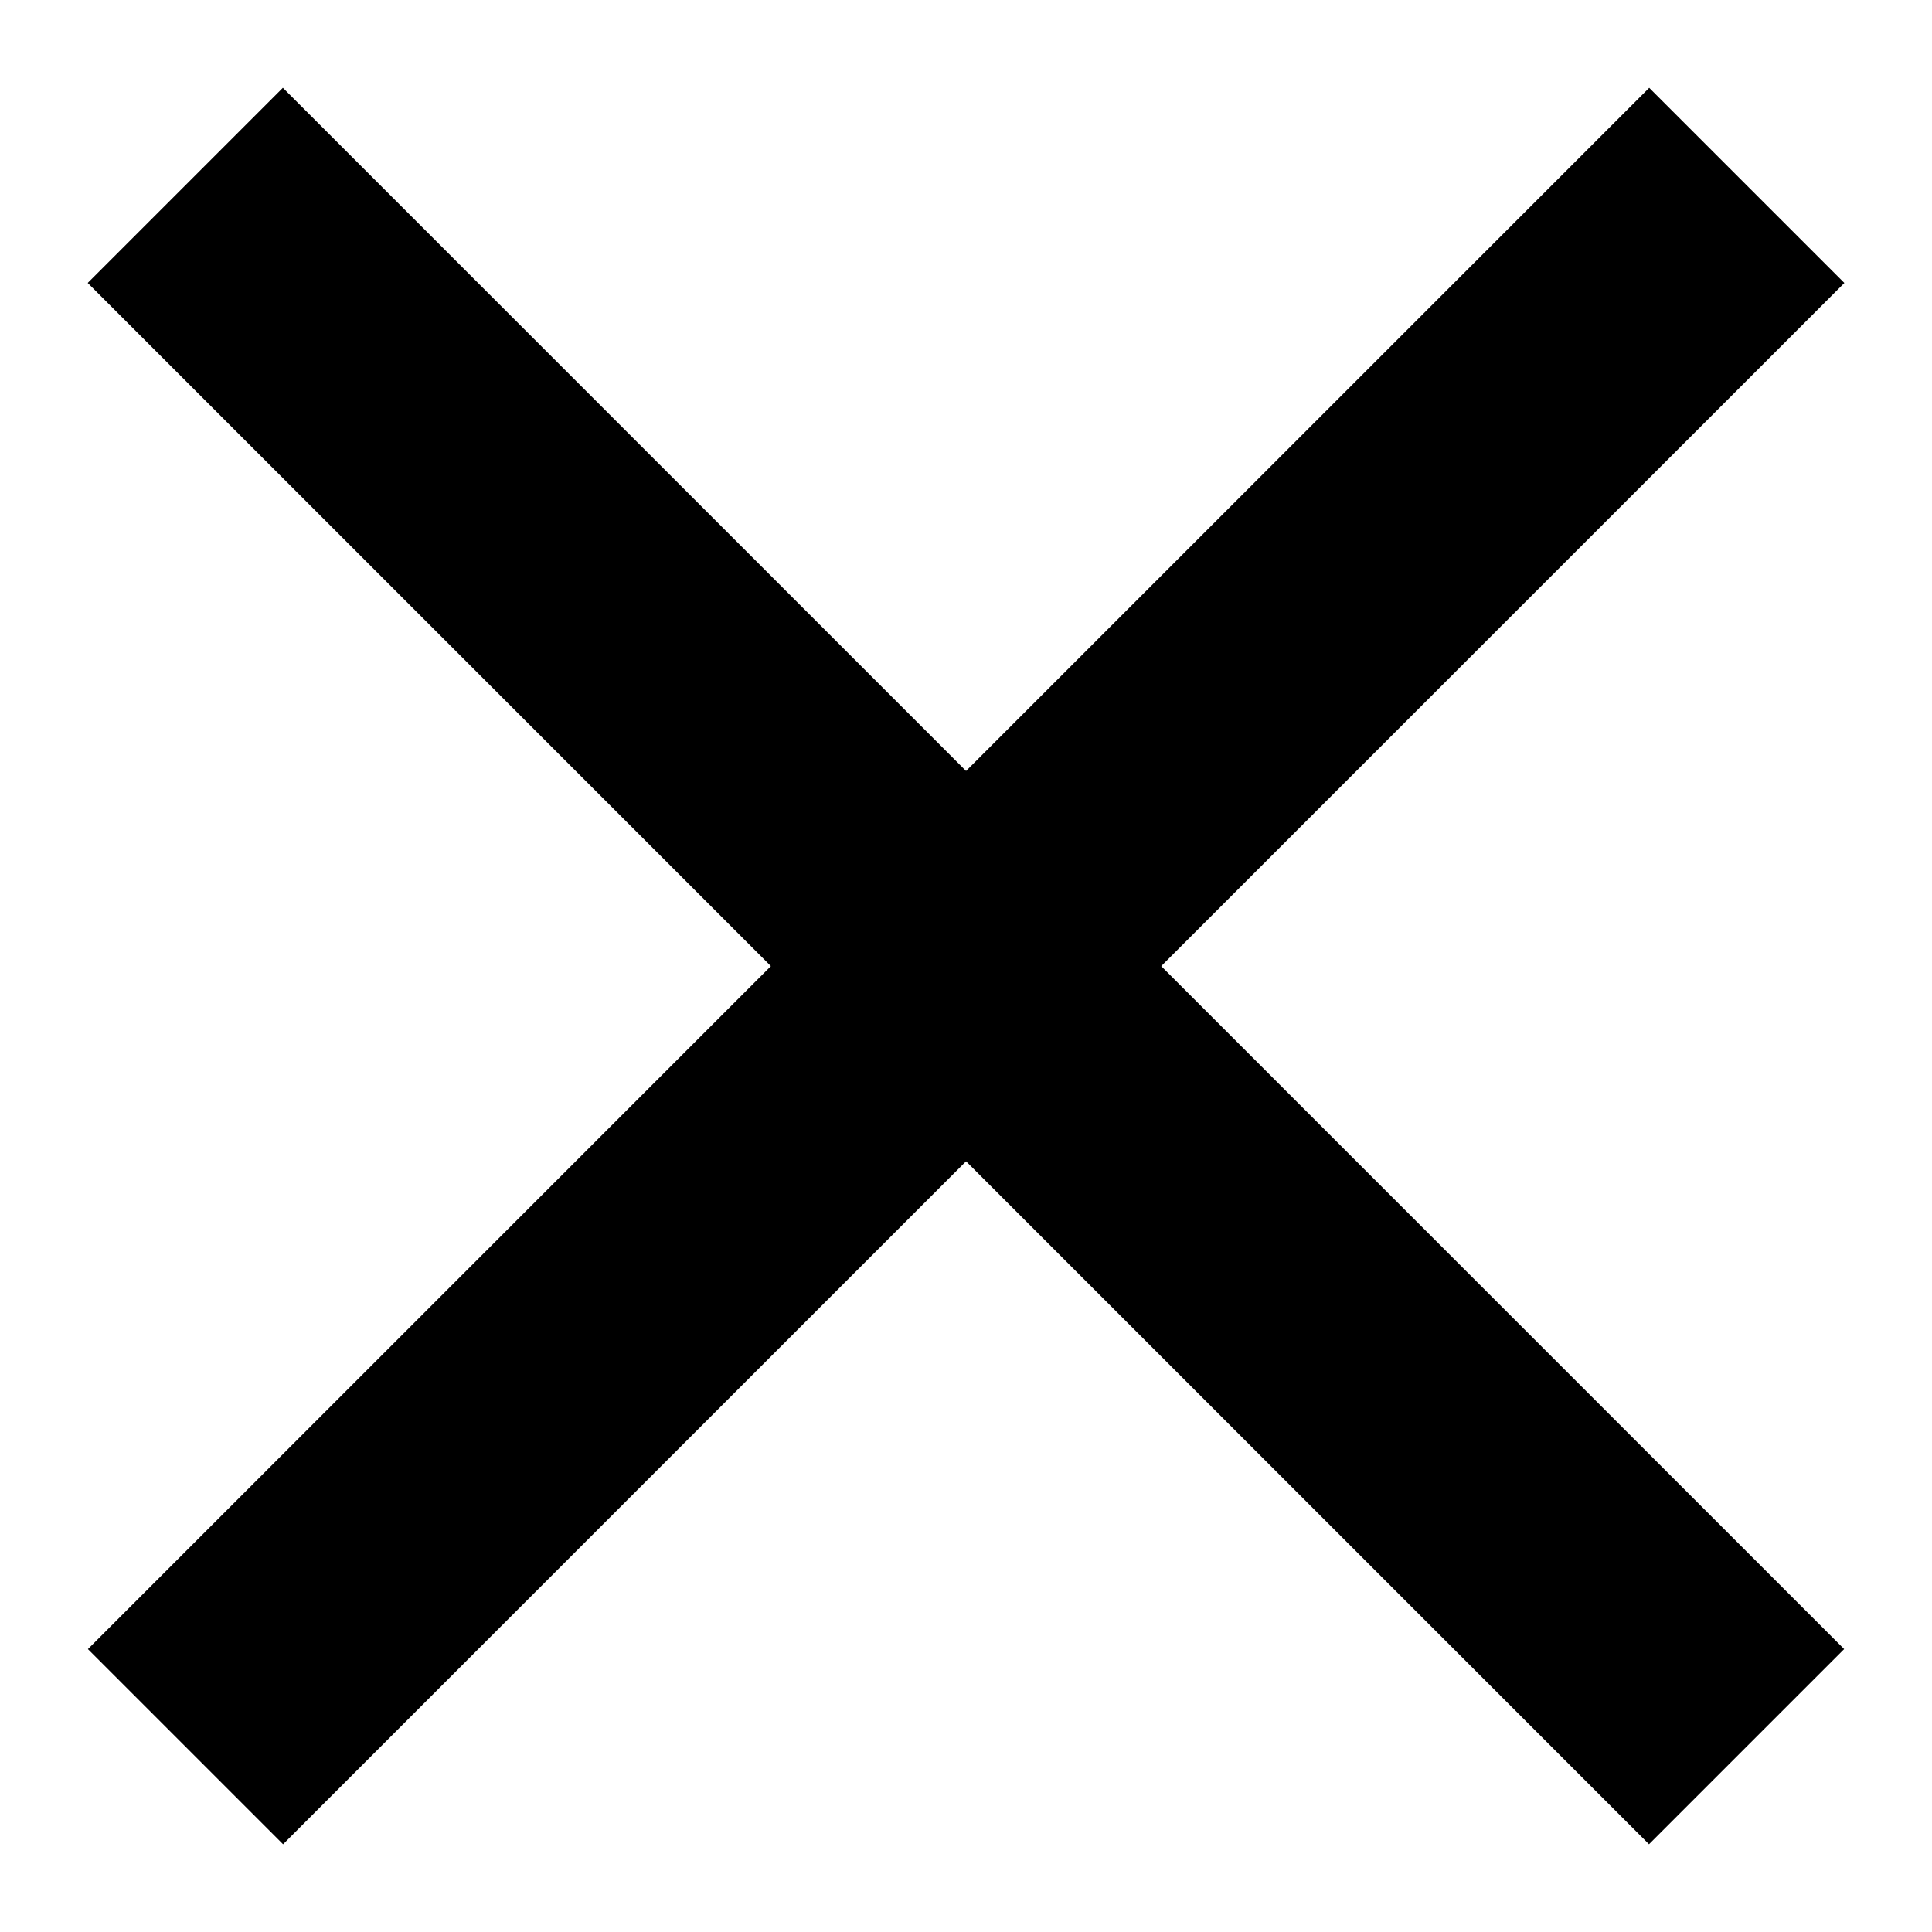 <svg width="14" height="14" viewBox="0 0 14 14" fill="currentColor" xmlns="http://www.w3.org/2000/svg">
    <path d="M0.637 11.95H16.637V13.95H0.637z" transform="rotate(-45 .637 11.95)" />
    <path d="M0 0H16V2H0z" transform="scale(-1 1) rotate(-45 7.743 22.106)" />
</svg>